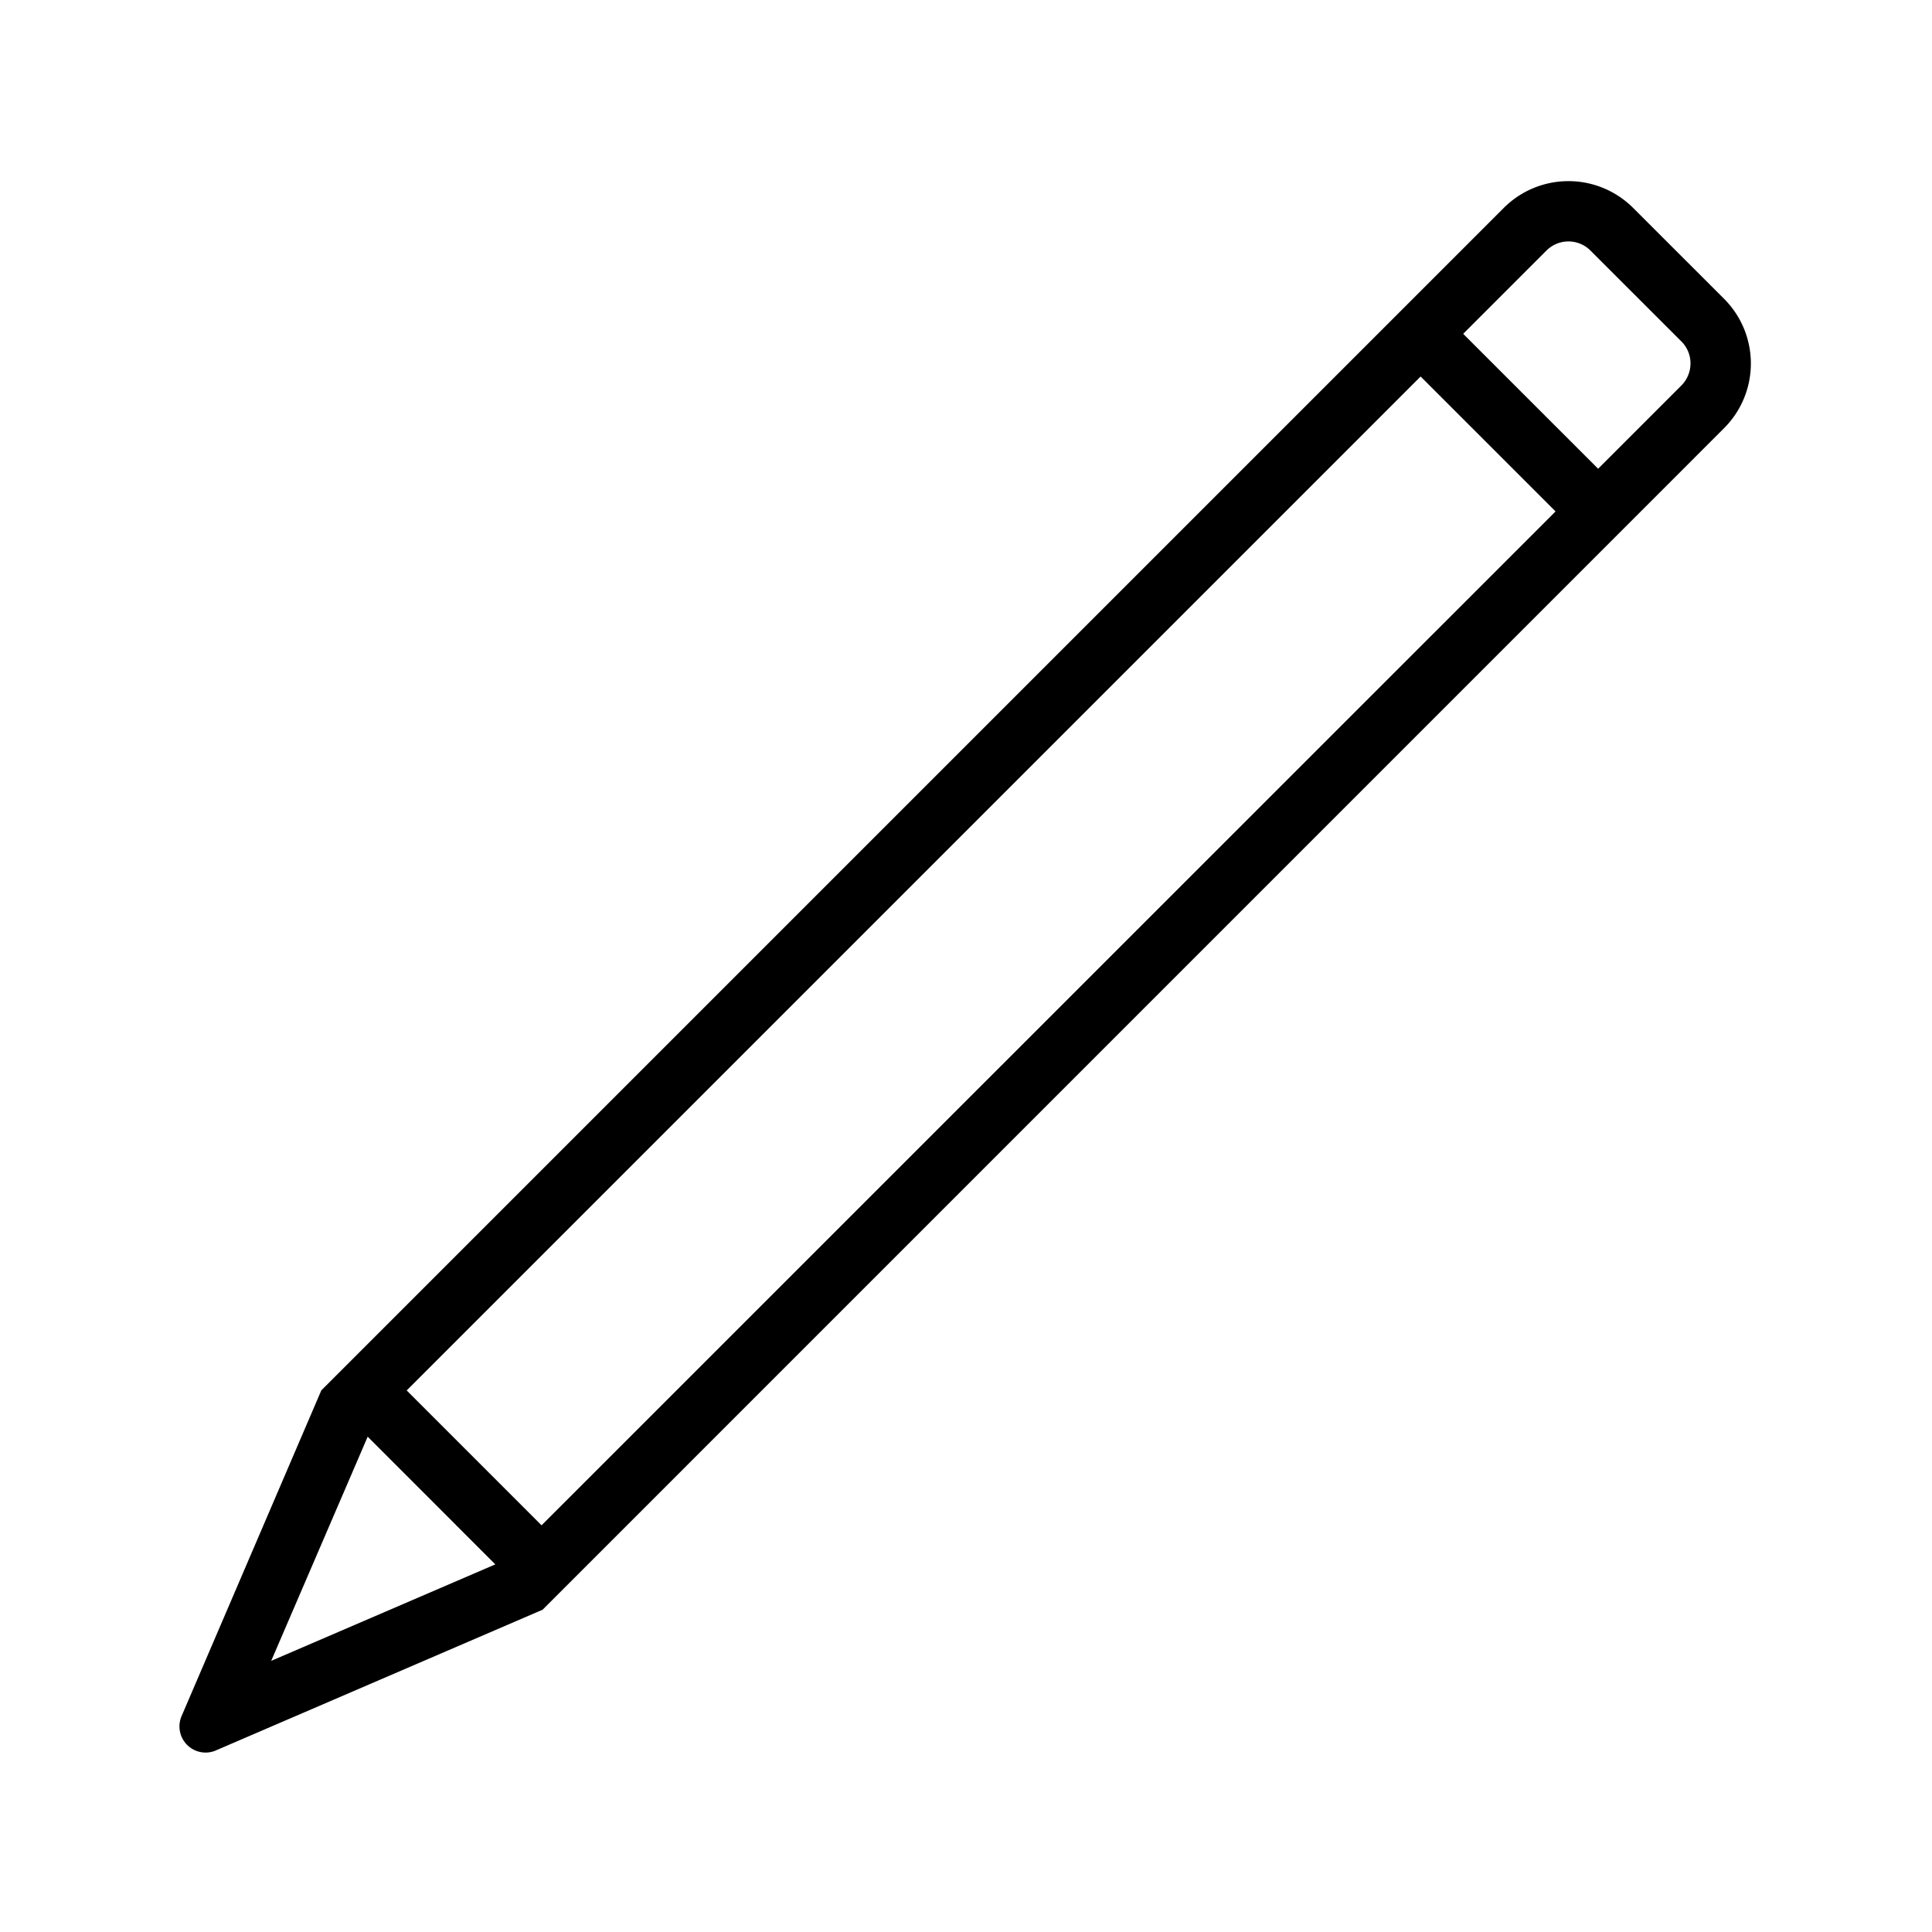 <svg xmlns="http://www.w3.org/2000/svg" viewBox="0 0 32 32"><path d="M3.577 28.992l5.41-2.33 19.569-19.57a1.515 1.515 0 0 0 0-2.143L27.05 3.444a1.515 1.515 0 0 0-2.143 0L5.322 23.029l-2.314 5.394a.433.433 0 0 0 .57.569zM25.614 4.15a.515.515 0 0 1 .729 0l1.506 1.505A.513.513 0 0 1 28 6.02a.521.521 0 0 1-.151.365L26.47 7.764l-2.235-2.235zM23.53 6.236l2.235 2.235L8.97 25.264 6.736 23.03zM6.09 23.796l2.114 2.115-3.712 1.598z"/><path fill="none" d="M0 0h32v32H0z"/></svg>